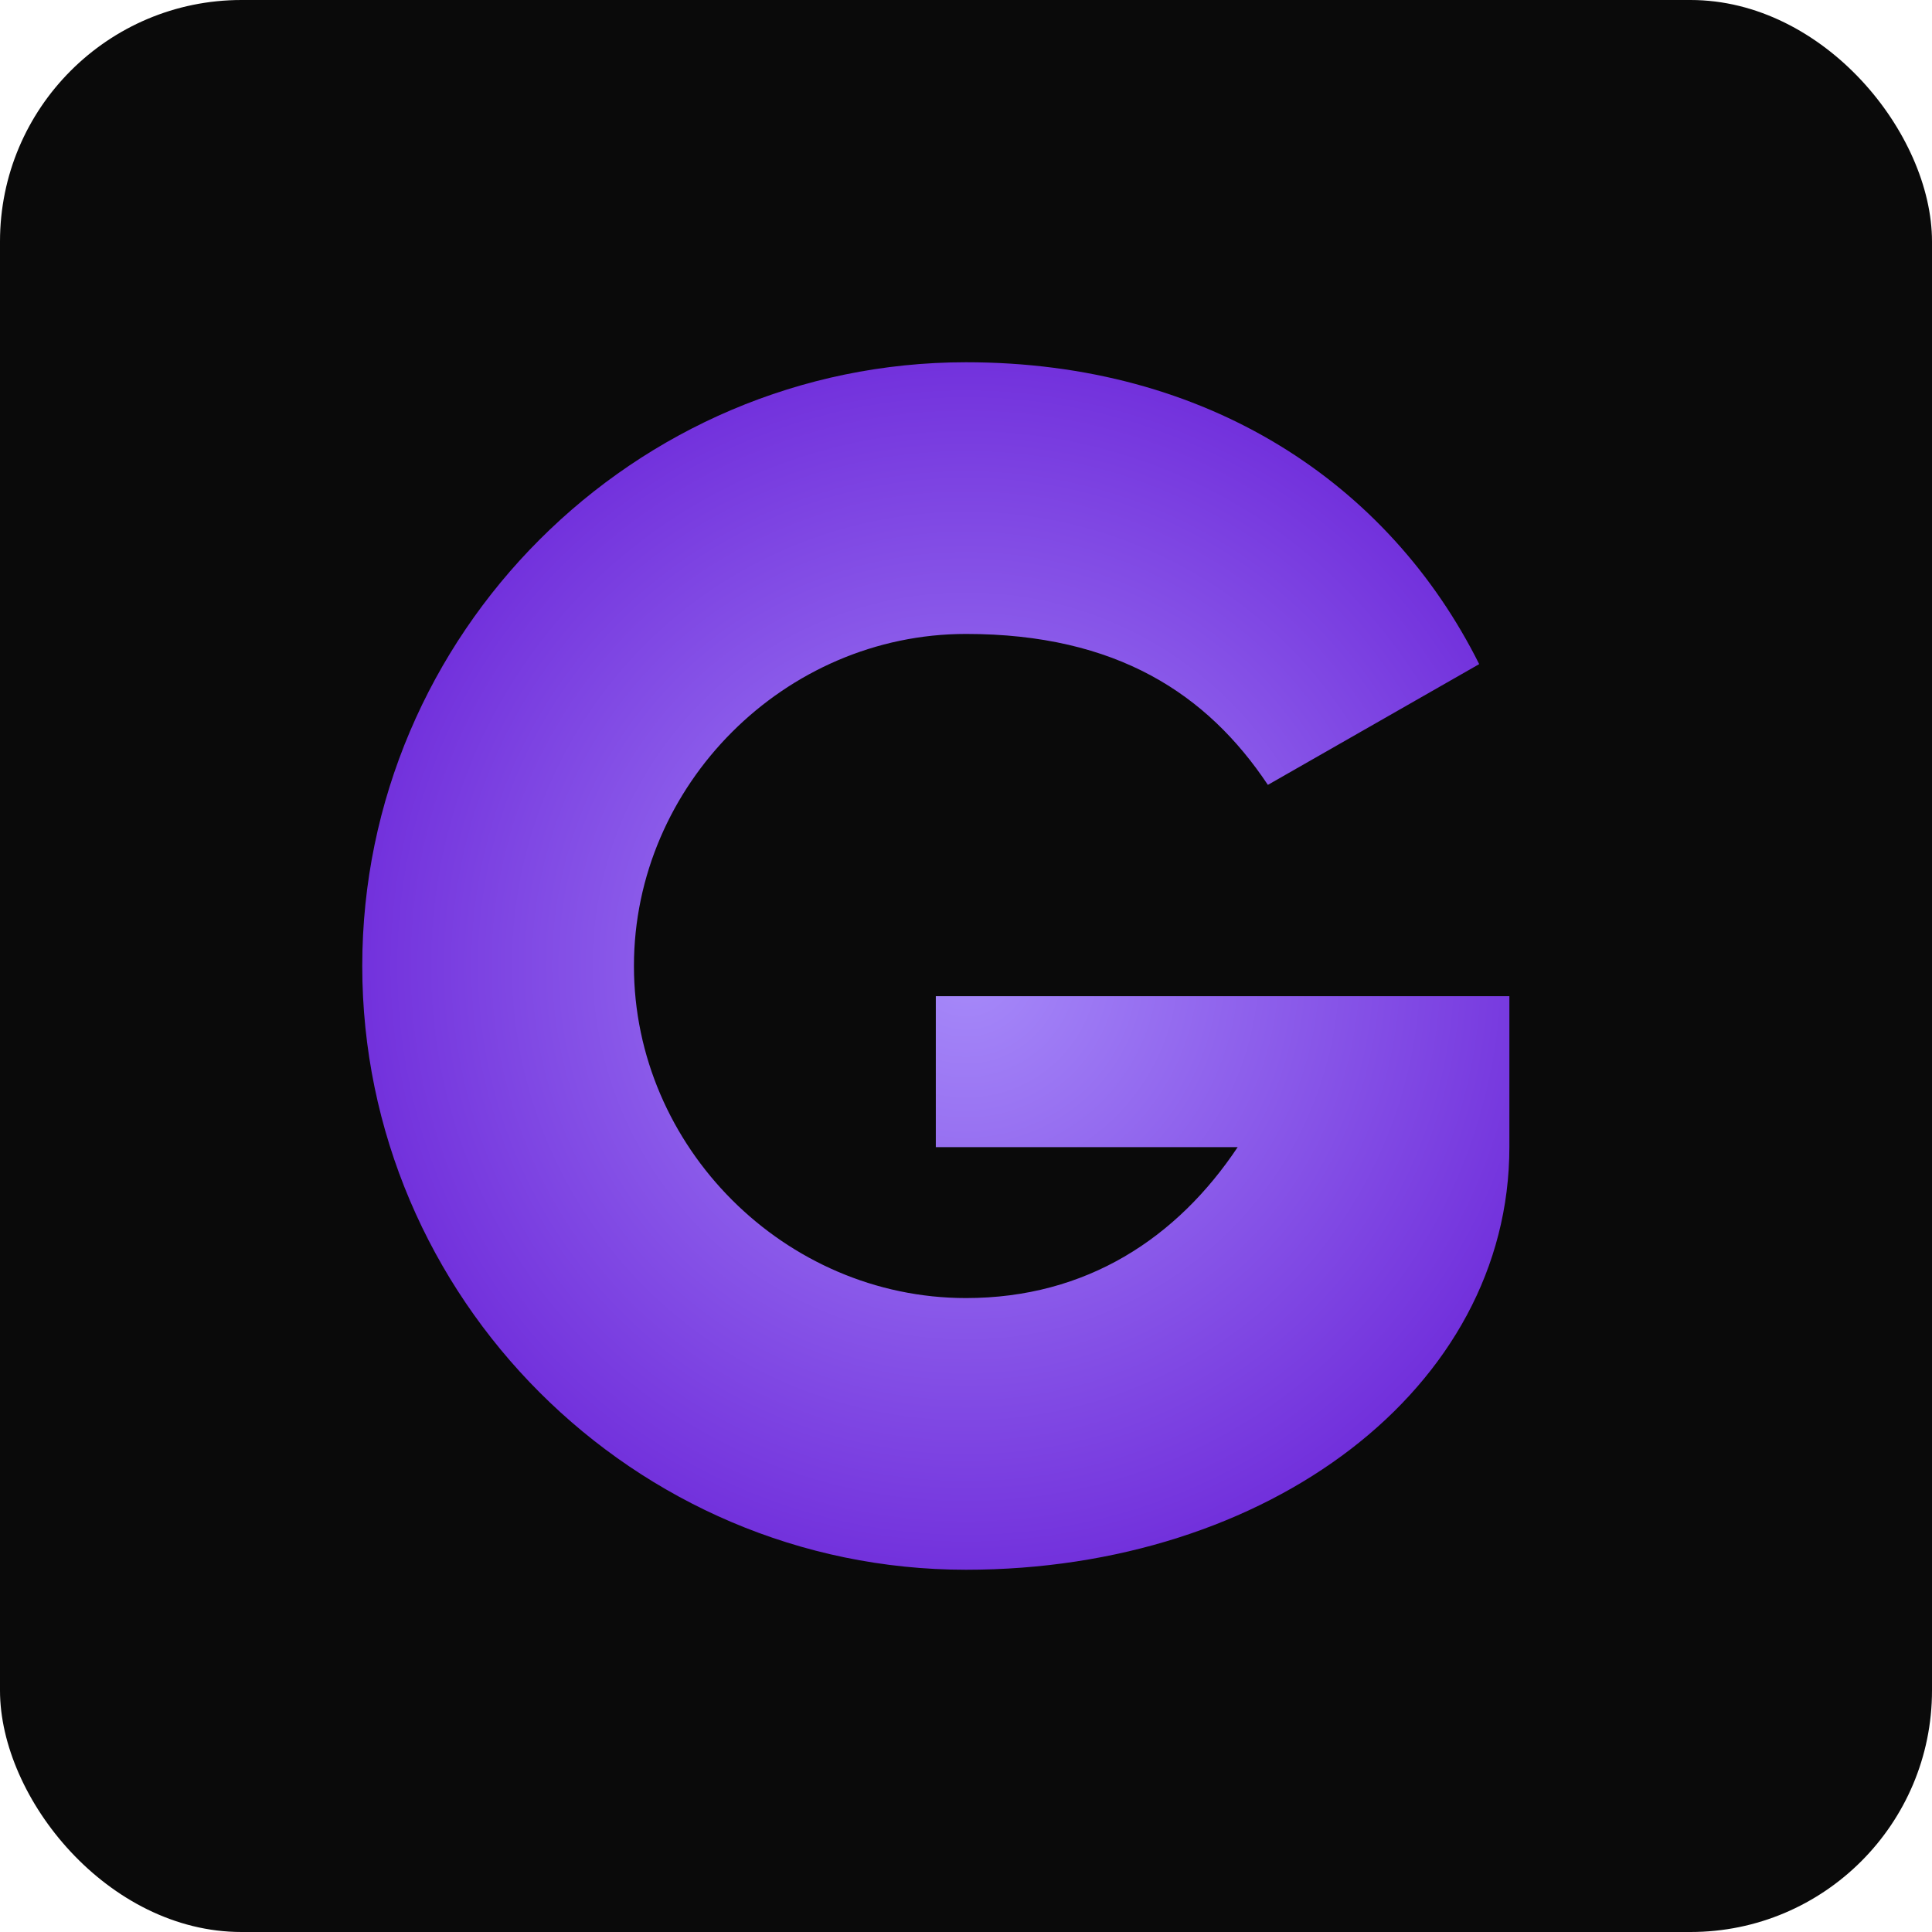 <svg xmlns="http://www.w3.org/2000/svg" viewBox="0 0 64 64" fill="none">
  <!-- Background -->
  <rect width="64" height="64" rx="8" fill="#0A0A0A"/>

  <!-- Rotated 180° “G” -->
  <g transform="rotate(180 32 32)">
    <path d="M32 12
             C43 12 52 21 52 32
             C52 43 43 52 32 52
             C24 52 18 48 15 42
             L22 38
             C24 41 27 43 32 43
             C38 43 43 38 43 32
             C43 26 38 21 32 21
             C28 21 25 23 23 26
             H33
             V31
             H14
             V26
             C14 18 22 12 32 12Z"
          fill="url(#gGradient)" />
  </g>

  <defs>
    <radialGradient id="gGradient" cx="0" cy="0" r="1"
                    gradientUnits="userSpaceOnUse"
                    gradientTransform="translate(32 32) scale(22)">
      <stop offset="0%" stop-color="#A78BFA"/>
      <stop offset="100%" stop-color="#6D28D9"/>
    </radialGradient>
  </defs>
</svg>
